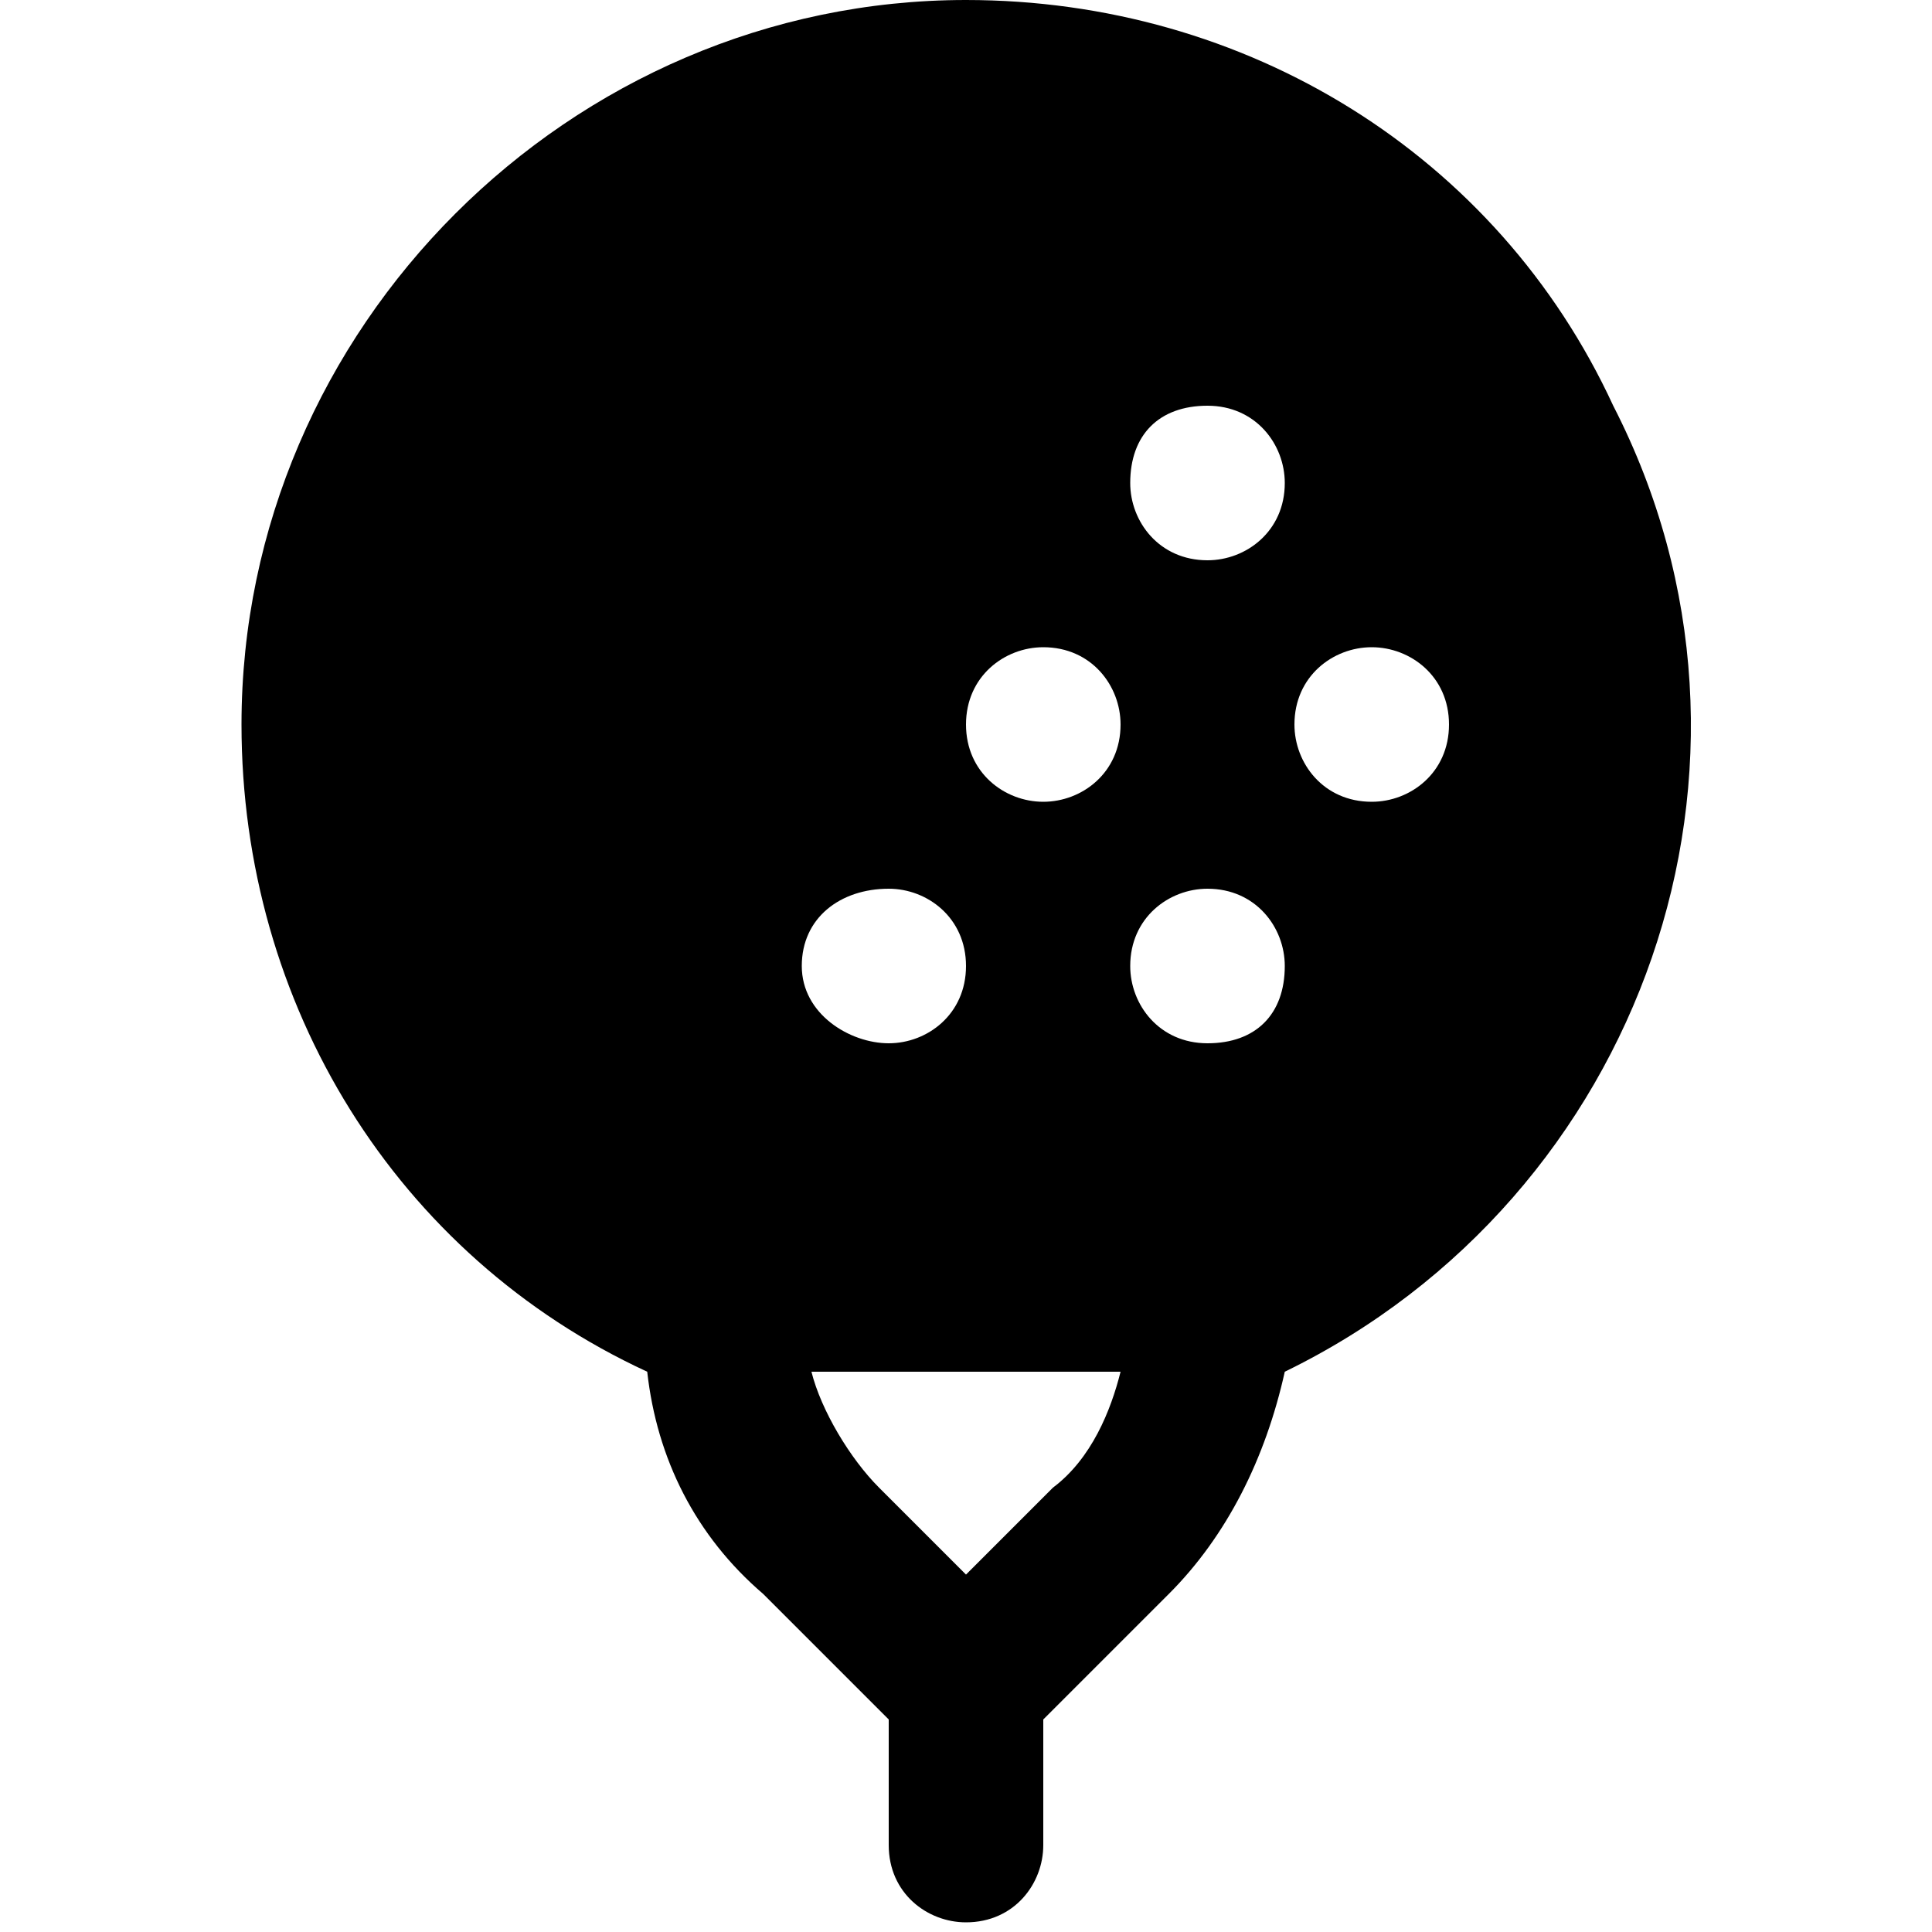 <?xml version="1.0" encoding="utf-8"?>
<!-- Generator: Adobe Illustrator 22.0.0, SVG Export Plug-In . SVG Version: 6.00 Build 0)  -->
<svg version="1.1" id="Layer_1" xmlns="http://www.w3.org/2000/svg" xmlns:xlink="http://www.w3.org/1999/xlink" x="0px" y="0px"
	 viewBox="0 0 20 20" style="enable-background:new 0 0 20 20;" xml:space="preserve">
<style type="text/css">
	.st0{clip-path:url(#SVGID_2_);}
</style>
<g>
	<defs>
		<rect id="SVGID_1_" width="20" height="20"/>
	</defs>
	<clipPath id="SVGID_2_">
		<use xlink:href="#SVGID_1_"  style="overflow:visible;"/>
	</clipPath>
	<path class="st0" d="M10,0C5.9,0,2.5,3.4,2.5,7.5c0,2.9,1.6,5.5,4.2,6.7c0.1,0.9,0.5,1.7,1.2,2.3l1.3,1.3v1.3
		c0,0.5,0.4,0.8,0.8,0.8c0.5,0,0.8-0.4,0.8-0.8v-1.3l1.3-1.3c0.6-0.6,1-1.4,1.2-2.3c3.7-1.8,5.3-6.3,3.4-10C15.5,1.6,12.9,0,10,0
		 M12.5,4.2c0.5,0,0.8,0.4,0.8,0.8c0,0.5-0.4,0.8-0.8,0.8c-0.5,0-0.8-0.4-0.8-0.8C11.7,4.5,12,4.2,12.5,4.2 M10.8,6.7
		c0.5,0,0.8,0.4,0.8,0.8c0,0.5-0.4,0.8-0.8,0.8C10.4,8.3,10,8,10,7.5C10,7,10.4,6.7,10.8,6.7 M9.2,9.2C9.6,9.2,10,9.5,10,10
		c0,0.5-0.4,0.8-0.8,0.8S8.3,10.5,8.3,10C8.3,9.5,8.7,9.2,9.2,9.2 M10.9,15.4L10,16.3l-0.9-0.9c-0.3-0.3-0.6-0.8-0.7-1.2h3.2
		C11.5,14.6,11.3,15.1,10.9,15.4 M12.5,10.8c-0.5,0-0.8-0.4-0.8-0.8c0-0.5,0.4-0.8,0.8-0.8c0.5,0,0.8,0.4,0.8,0.8
		C13.3,10.5,13,10.8,12.5,10.8 M14.2,8.3c-0.5,0-0.8-0.4-0.8-0.8c0-0.5,0.4-0.8,0.8-0.8C14.6,6.7,15,7,15,7.5
		C15,8,14.6,8.3,14.2,8.3"/>
</g>
</svg>
